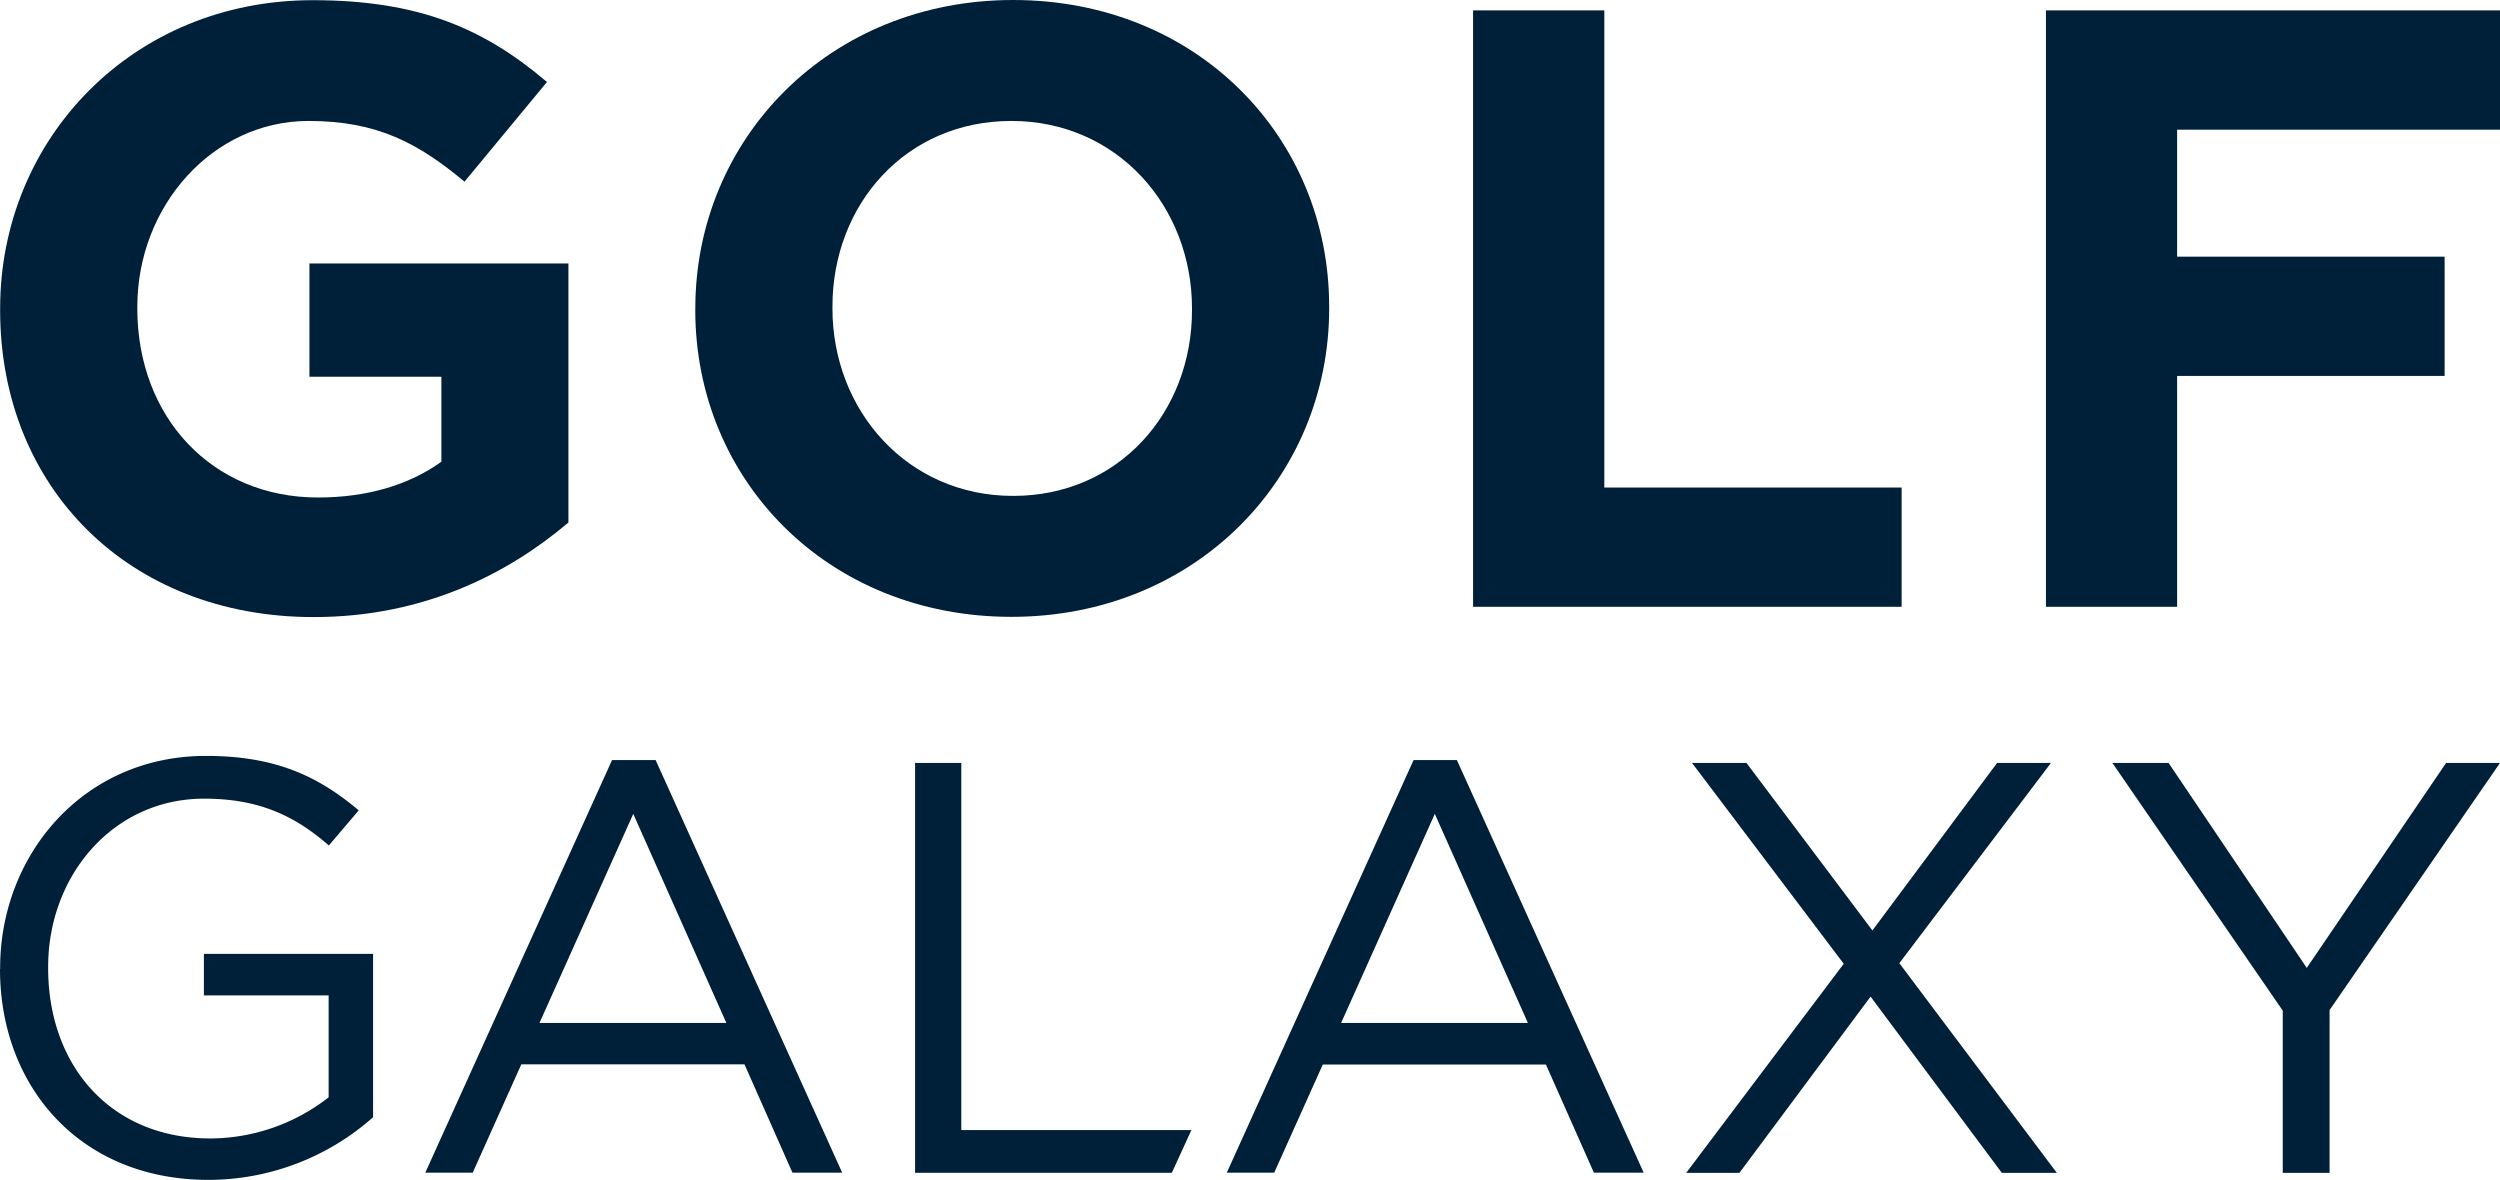 <svg id="Layer_1" data-name="Layer 1" xmlns="http://www.w3.org/2000/svg" viewBox="0 0 732.236 345.58"><defs><style>.cls-1{fill:#00203a;}</style></defs><path class="cls-1" d="M62.154,133.885v-.549c0-49.554,38.679-90.282,91.541-90.282,31.433,0,50.398,8.478,68.626,23.96l-24.161,29.197C184.687,84.987,172.7,78.425,152.49,78.425c-27.951,0-50.157,24.764-50.157,54.456v.455c0,31.929,21.965,55.38,52.902,55.38,13.969,0,26.451-3.482,36.161-10.487V153.345H152.744V120.171h75.858V196.042c-17.96,15.214-42.657,27.697-74.612,27.697-54.402,0-91.836-38.17-91.836-89.84" transform="translate(-62.114 -43)"/><path class="cls-1" d="M265.768,133.885v-.549C265.768,83.661,304.942,43,358.849,43s92.573,40.179,92.573,89.827v.509c0,49.661-39.175,90.336-93.081,90.336s-92.586-40.179-92.586-89.84m145.488,0v-.496c0-29.947-21.951-54.911-52.902-54.911s-52.407,24.456-52.407,54.389v.522c0,29.933,21.965,54.911,52.902,54.911s52.407-24.456,52.407-54.402" transform="translate(-62.114 -43)"/><polygon class="cls-1" points="431.456 3.04 469.894 3.04 469.894 142.796 556.975 142.796 556.975 177.725 431.456 177.725 431.456 3.04"/><polygon class="cls-1" points="599.244 3.04 732.236 3.04 732.236 37.983 637.668 37.983 637.668 75.175 716.017 75.175 716.017 110.104 637.668 110.104 637.668 177.725 599.244 177.725 599.244 3.04"/><path class="cls-1" d="M62.154,326.825V326.49c0-32.933,24.188-62.09,60.269-62.09,20.223,0,32.746,5.826,44.759,15.951l-8.746,10.286c-9.268-8.036-19.554-13.714-36.536-13.714-26.639,0-45.684,22.487-45.684,49.273v.348c0,28.634,18.348,49.902,47.505,49.902a56.559,56.559,0,0,0,34.648-12.054V334.553H121.833V322.378h49.554v47.853A72.751,72.751,0,0,1,123.172,388.58c-37.728,0-61.059-27.442-61.059-61.742" transform="translate(-62.114 -43)"/><path class="cls-1" d="M241.379,265.619H254.143L308.786,386.464H294.215l-14.049-31.728H214.807L200.571,386.464H186.682Zm33.483,76.996L247.594,281.382l-27.469,61.233Z" transform="translate(-62.114 -43)"/><polygon class="cls-1" points="268.021 223.462 281.561 223.462 281.561 330.995 348.955 330.995 343.223 343.504 268.021 343.504 268.021 223.462"/><path class="cls-1" d="M476.145,265.619h12.683L543.539,386.464H528.954l-14.049-31.674H449.56L435.323,386.464H421.435Zm33.483,76.996L482.36,281.382l-27.442,61.233Z" transform="translate(-62.114 -43)"/><polygon class="cls-1" points="540.02 282.285 495.582 223.462 511.533 223.462 548.417 272.521 584.94 223.462 600.717 223.462 556.306 282.11 602.431 343.517 586.319 343.517 547.882 291.901 509.47 343.517 493.881 343.517 540.02 282.285"/><polygon class="cls-1" points="668.606 296.012 618.704 223.462 635.164 223.462 675.638 283.49 716.446 223.462 732.236 223.462 682.321 295.838 682.321 343.517 668.606 343.517 668.606 296.012"/></svg>